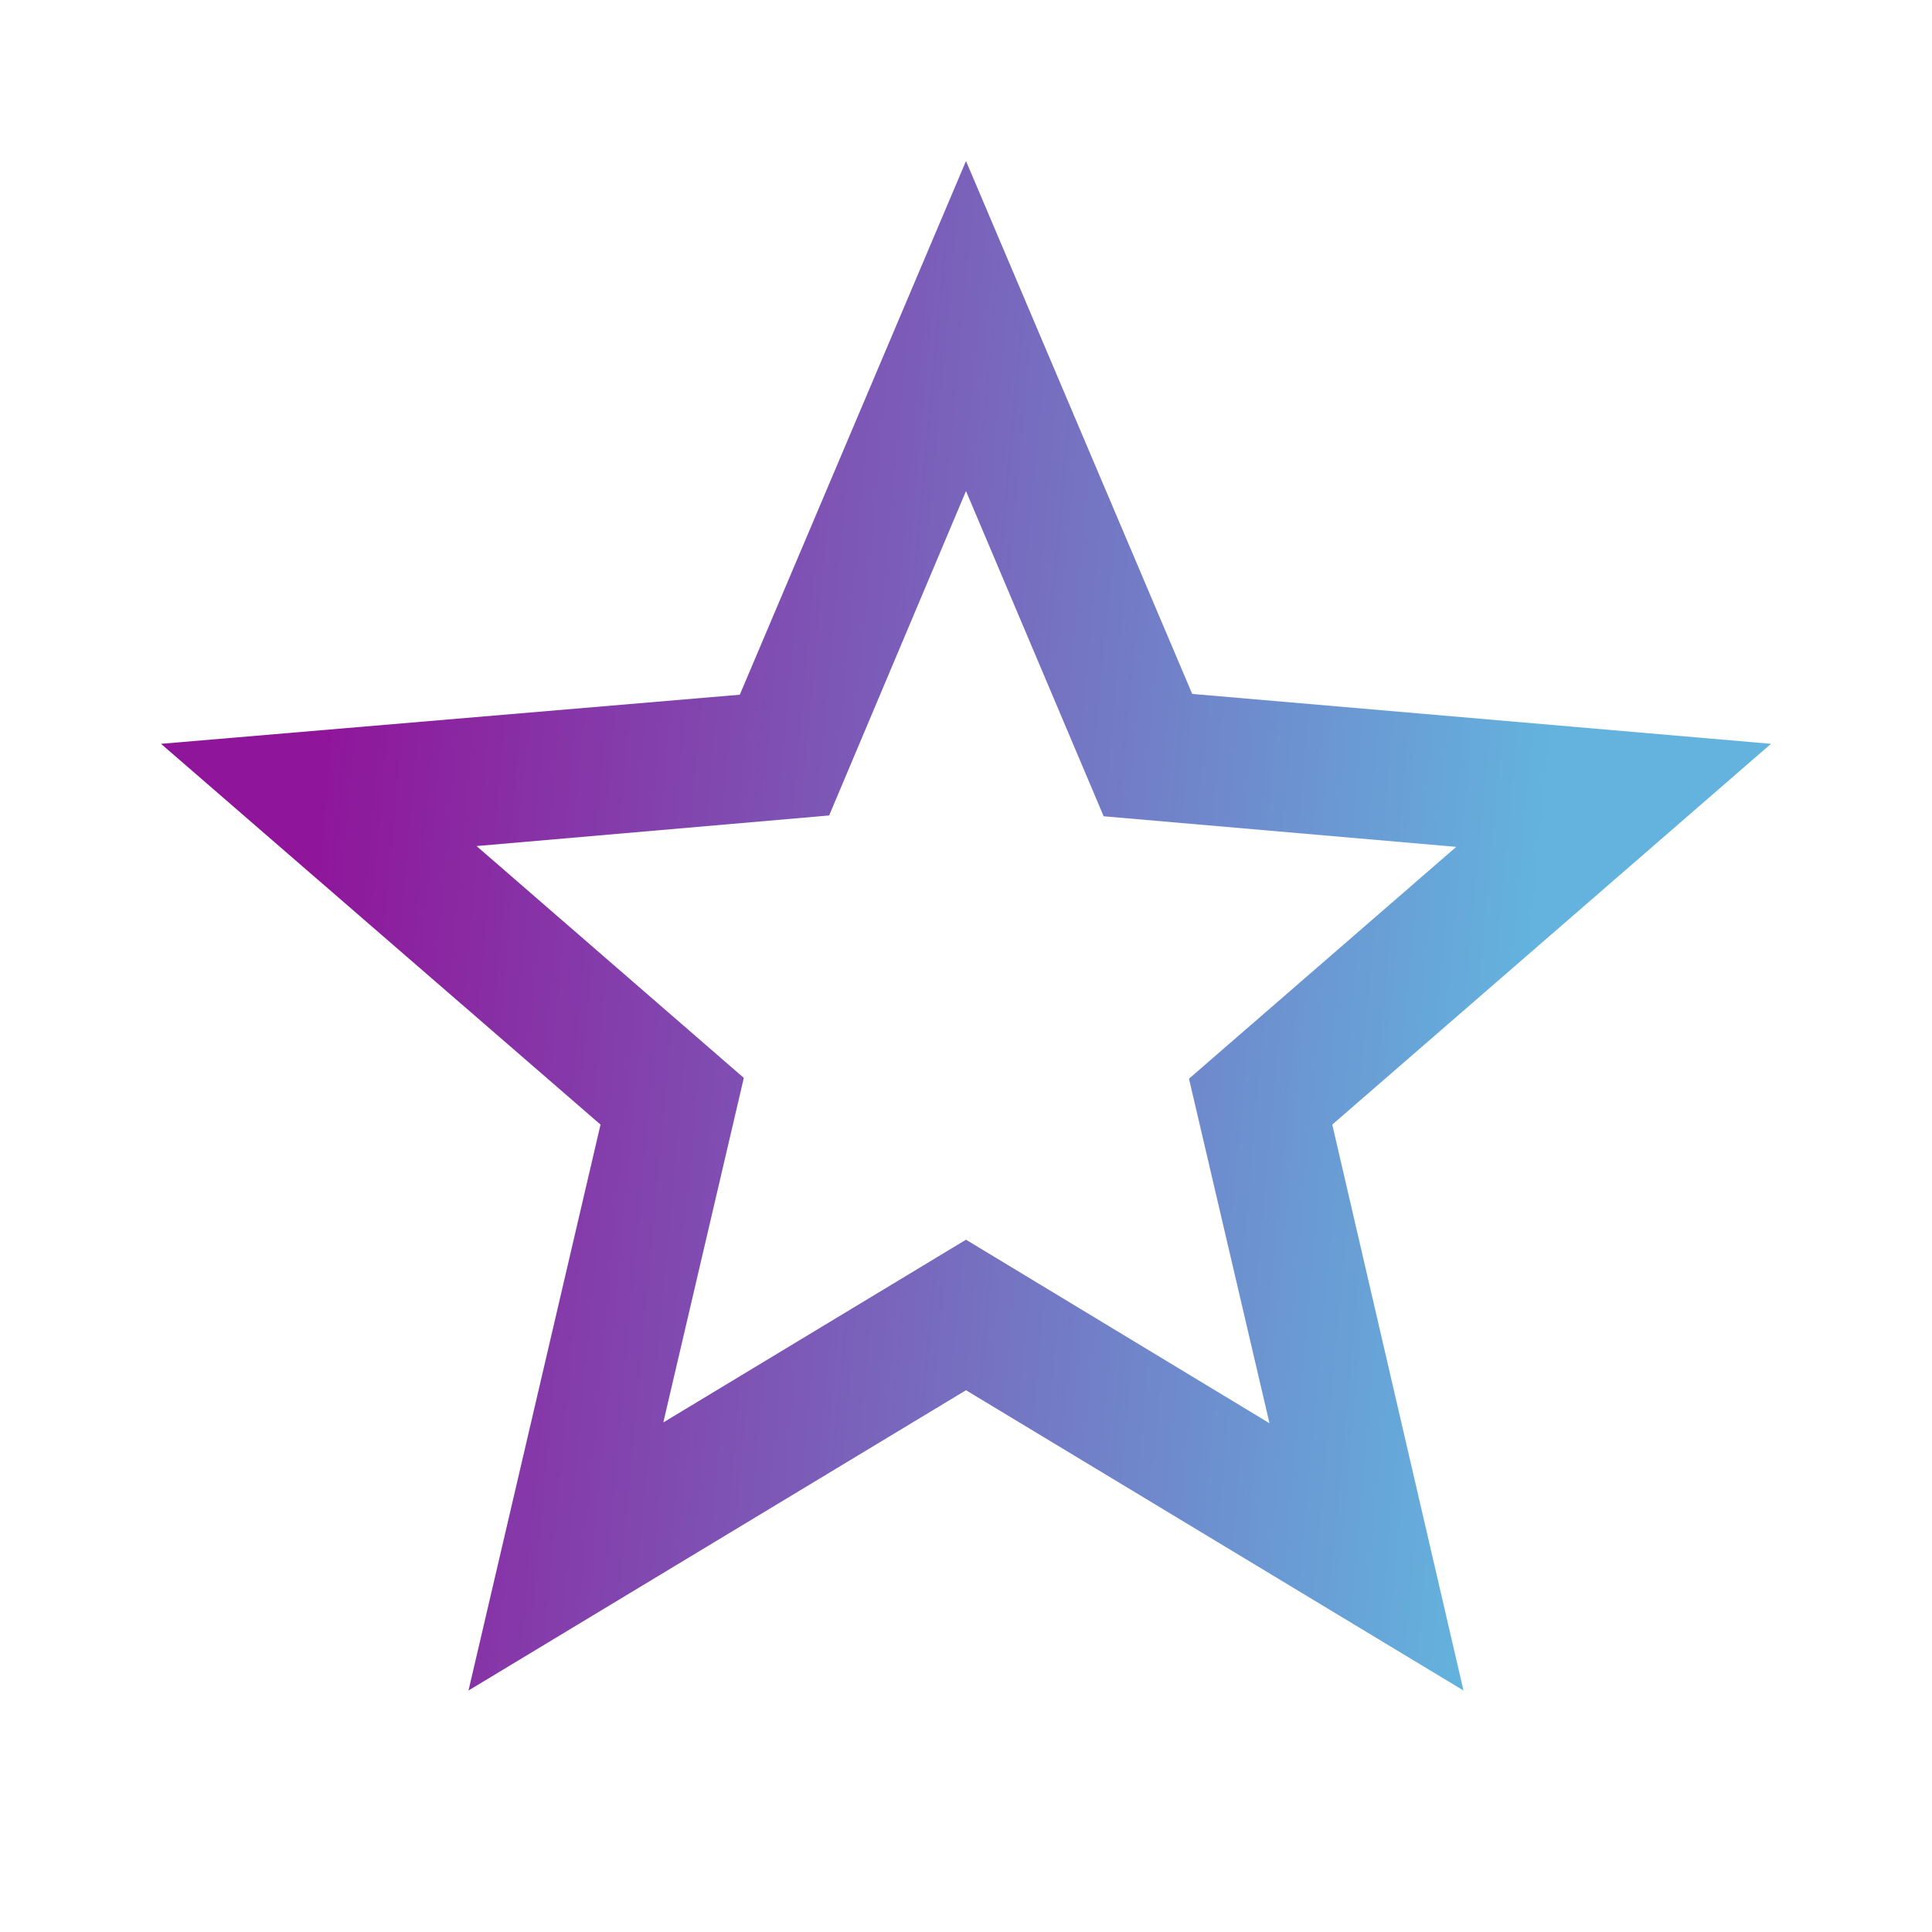 <?xml version="1.0" encoding="UTF-8"?> <svg xmlns="http://www.w3.org/2000/svg" width="24" height="24" viewBox="0 0 24 24" fill="none"> <path d="M22 9.24L14.81 8.62L12 2L9.19 8.63L2 9.24L7.46 13.97L5.82 21L12 17.27L18.18 21L16.55 13.97L22 9.24ZM12 15.4L8.24 17.67L9.24 13.39L5.92 10.51L10.3 10.13L12 6.1L13.71 10.14L18.09 10.52L14.77 13.4L15.77 17.68L12 15.4Z" fill="url(#paint0_linear_2_22)"></path> <defs> <linearGradient id="paint0_linear_2_22" x1="4.739" y1="2" x2="19.813" y2="3.387" gradientUnits="userSpaceOnUse"> <stop stop-color="#8F169A"></stop> <stop offset="1" stop-color="#63B3DE"></stop> </linearGradient> </defs> </svg> 